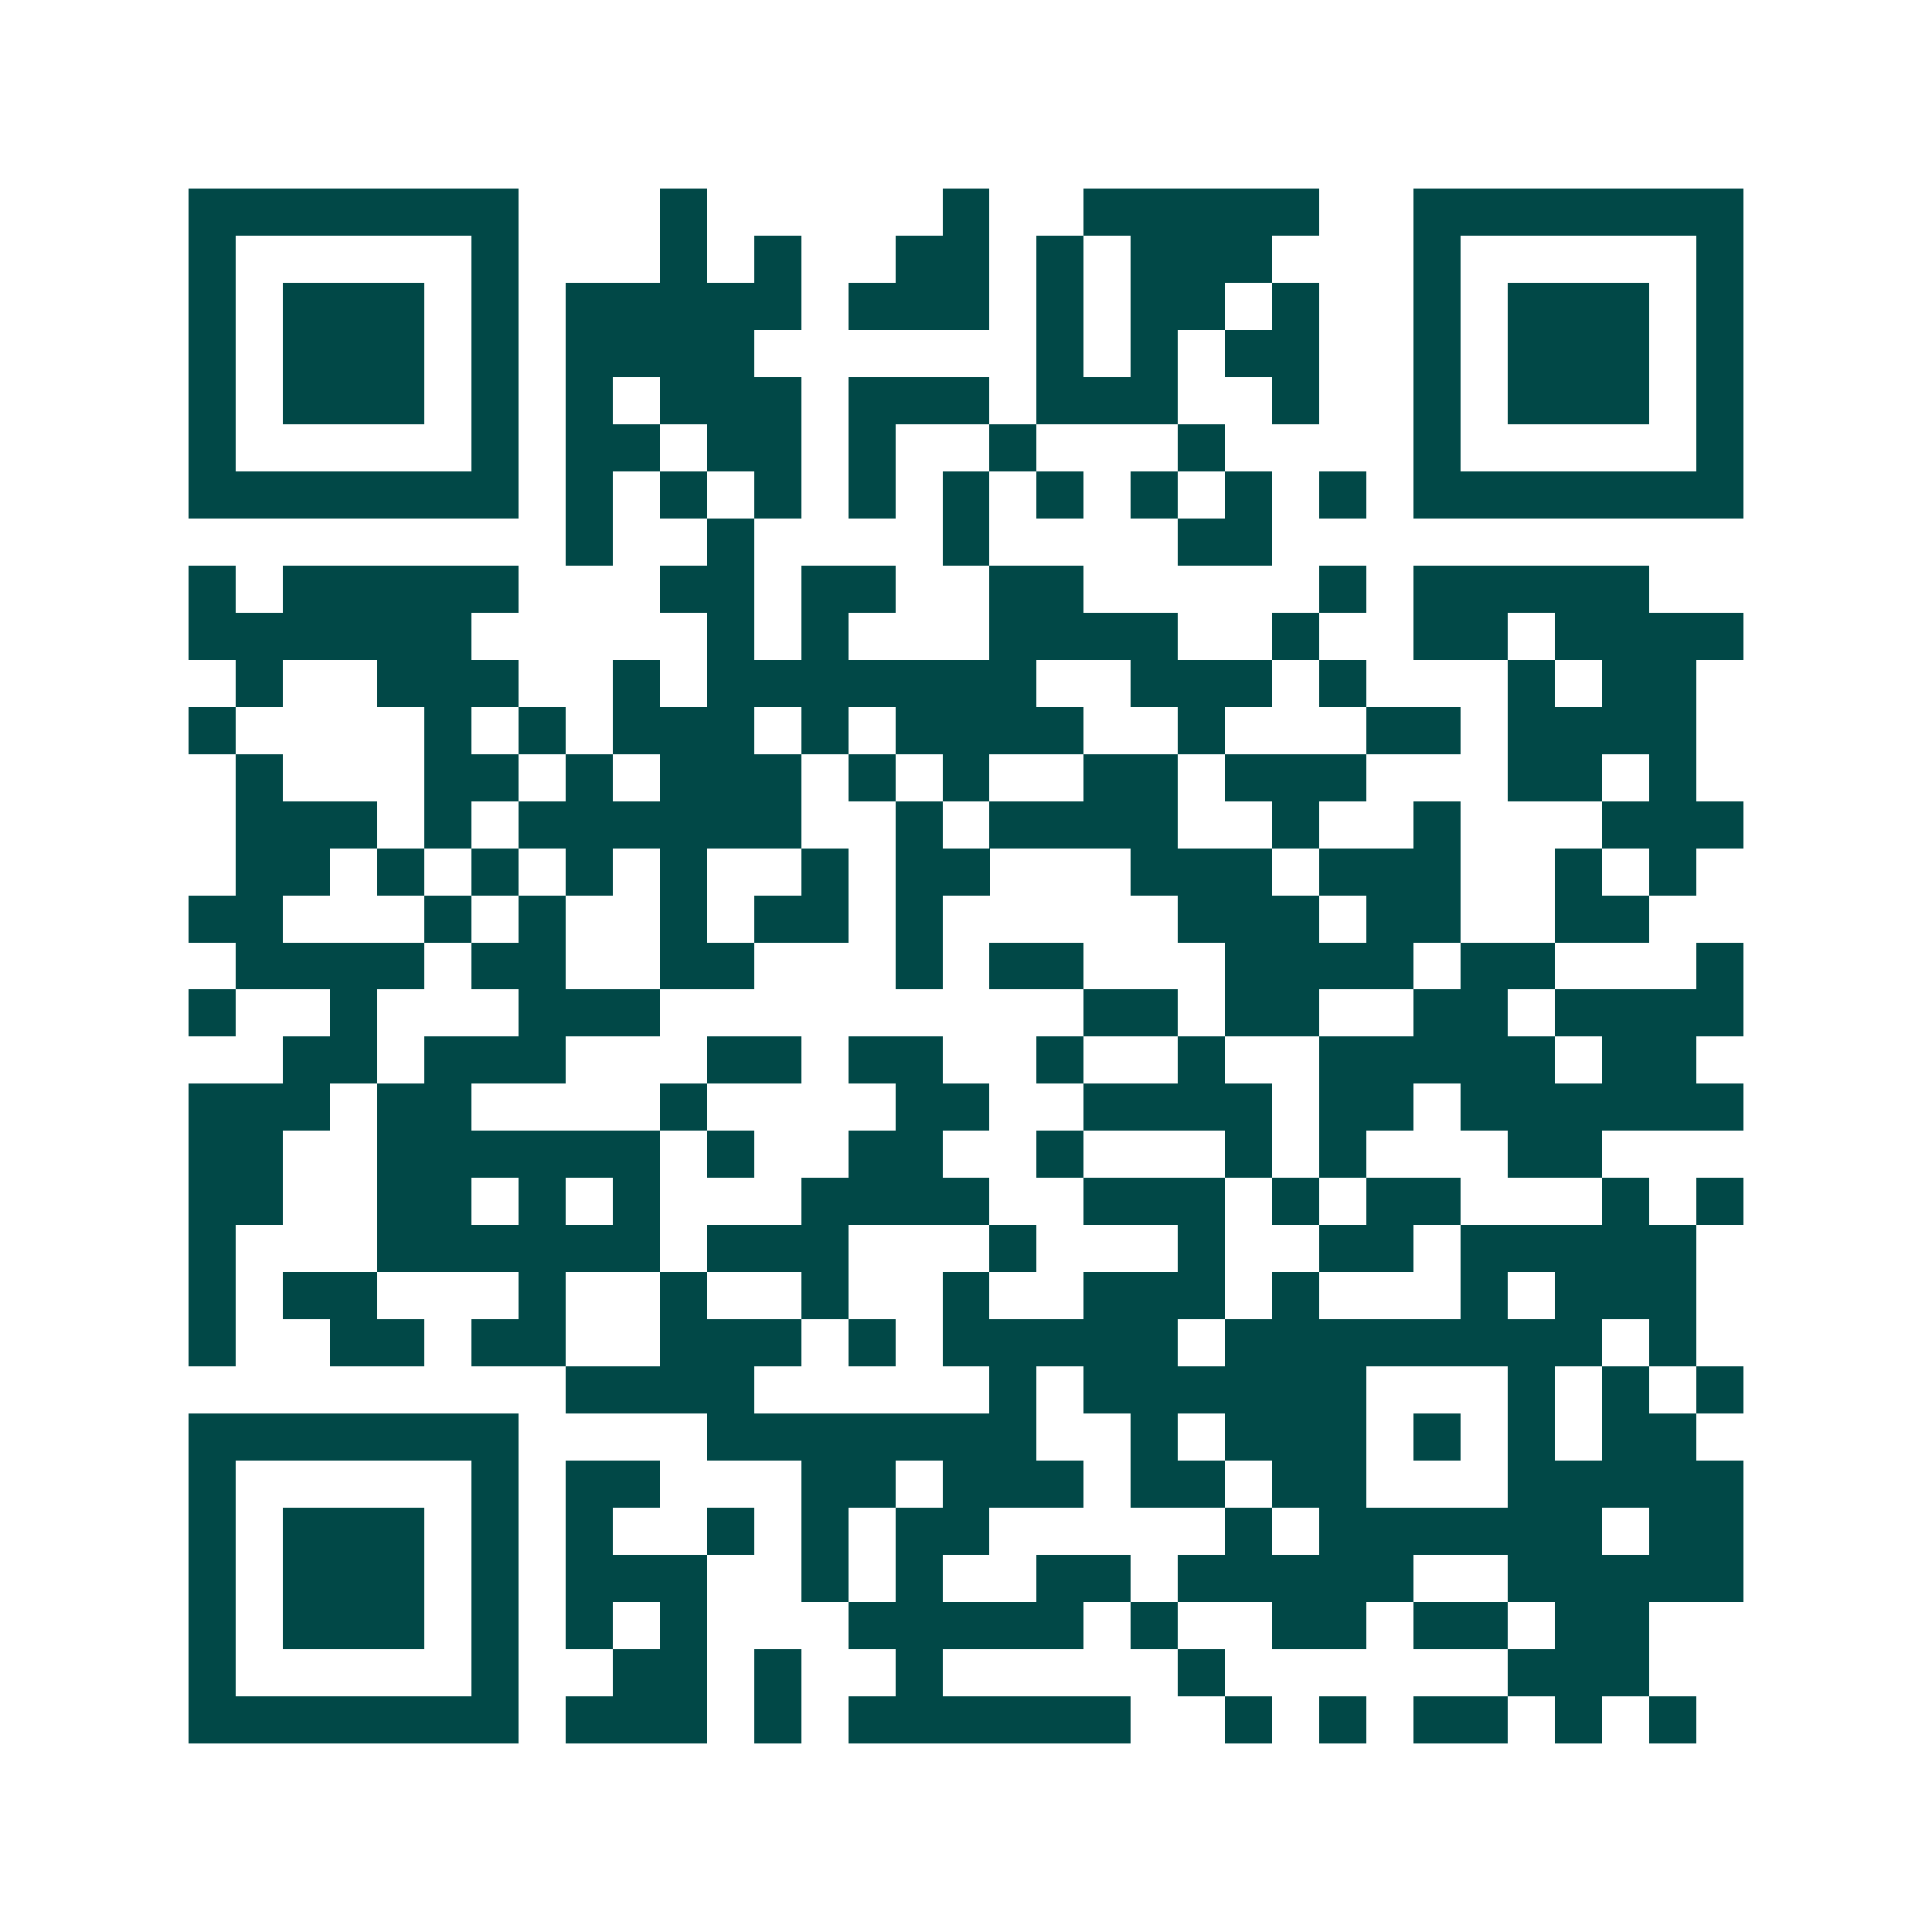 <svg xmlns="http://www.w3.org/2000/svg" width="200" height="200" viewBox="0 0 41 41" shape-rendering="crispEdges"><path fill="#ffffff" d="M0 0h41v41H0z"/><path stroke="#014847" d="M4 4.5h7m3 0h1m5 0h1m2 0h5m2 0h7M4 5.5h1m5 0h1m3 0h1m1 0h1m2 0h2m1 0h1m1 0h3m3 0h1m5 0h1M4 6.5h1m1 0h3m1 0h1m1 0h5m1 0h3m1 0h1m1 0h2m1 0h1m2 0h1m1 0h3m1 0h1M4 7.5h1m1 0h3m1 0h1m1 0h4m6 0h1m1 0h1m1 0h2m2 0h1m1 0h3m1 0h1M4 8.5h1m1 0h3m1 0h1m1 0h1m1 0h3m1 0h3m1 0h3m2 0h1m2 0h1m1 0h3m1 0h1M4 9.5h1m5 0h1m1 0h2m1 0h2m1 0h1m2 0h1m3 0h1m4 0h1m5 0h1M4 10.5h7m1 0h1m1 0h1m1 0h1m1 0h1m1 0h1m1 0h1m1 0h1m1 0h1m1 0h1m1 0h7M12 11.5h1m2 0h1m4 0h1m4 0h2M4 12.5h1m1 0h5m3 0h2m1 0h2m2 0h2m5 0h1m1 0h5M4 13.5h6m5 0h1m1 0h1m3 0h4m2 0h1m2 0h2m1 0h4M5 14.5h1m2 0h3m2 0h1m1 0h7m2 0h3m1 0h1m3 0h1m1 0h2M4 15.5h1m4 0h1m1 0h1m1 0h3m1 0h1m1 0h4m2 0h1m3 0h2m1 0h4M5 16.5h1m3 0h2m1 0h1m1 0h3m1 0h1m1 0h1m2 0h2m1 0h3m3 0h2m1 0h1M5 17.5h3m1 0h1m1 0h6m2 0h1m1 0h4m2 0h1m2 0h1m3 0h3M5 18.5h2m1 0h1m1 0h1m1 0h1m1 0h1m2 0h1m1 0h2m3 0h3m1 0h3m2 0h1m1 0h1M4 19.5h2m3 0h1m1 0h1m2 0h1m1 0h2m1 0h1m5 0h3m1 0h2m2 0h2M5 20.5h4m1 0h2m2 0h2m3 0h1m1 0h2m3 0h4m1 0h2m3 0h1M4 21.5h1m2 0h1m3 0h3m9 0h2m1 0h2m2 0h2m1 0h4M6 22.5h2m1 0h3m3 0h2m1 0h2m2 0h1m2 0h1m2 0h5m1 0h2M4 23.5h3m1 0h2m4 0h1m4 0h2m2 0h4m1 0h2m1 0h6M4 24.5h2m2 0h6m1 0h1m2 0h2m2 0h1m3 0h1m1 0h1m3 0h2M4 25.5h2m2 0h2m1 0h1m1 0h1m3 0h4m2 0h3m1 0h1m1 0h2m3 0h1m1 0h1M4 26.5h1m3 0h6m1 0h3m3 0h1m3 0h1m2 0h2m1 0h5M4 27.5h1m1 0h2m3 0h1m2 0h1m2 0h1m2 0h1m2 0h3m1 0h1m3 0h1m1 0h3M4 28.5h1m2 0h2m1 0h2m2 0h3m1 0h1m1 0h5m1 0h8m1 0h1M12 29.5h4m5 0h1m1 0h6m3 0h1m1 0h1m1 0h1M4 30.5h7m4 0h7m2 0h1m1 0h3m1 0h1m1 0h1m1 0h2M4 31.5h1m5 0h1m1 0h2m3 0h2m1 0h3m1 0h2m1 0h2m3 0h5M4 32.5h1m1 0h3m1 0h1m1 0h1m2 0h1m1 0h1m1 0h2m5 0h1m1 0h6m1 0h2M4 33.5h1m1 0h3m1 0h1m1 0h3m2 0h1m1 0h1m2 0h2m1 0h5m2 0h5M4 34.5h1m1 0h3m1 0h1m1 0h1m1 0h1m3 0h5m1 0h1m2 0h2m1 0h2m1 0h2M4 35.5h1m5 0h1m2 0h2m1 0h1m2 0h1m5 0h1m6 0h3M4 36.5h7m1 0h3m1 0h1m1 0h6m2 0h1m1 0h1m1 0h2m1 0h1m1 0h1"/></svg>
